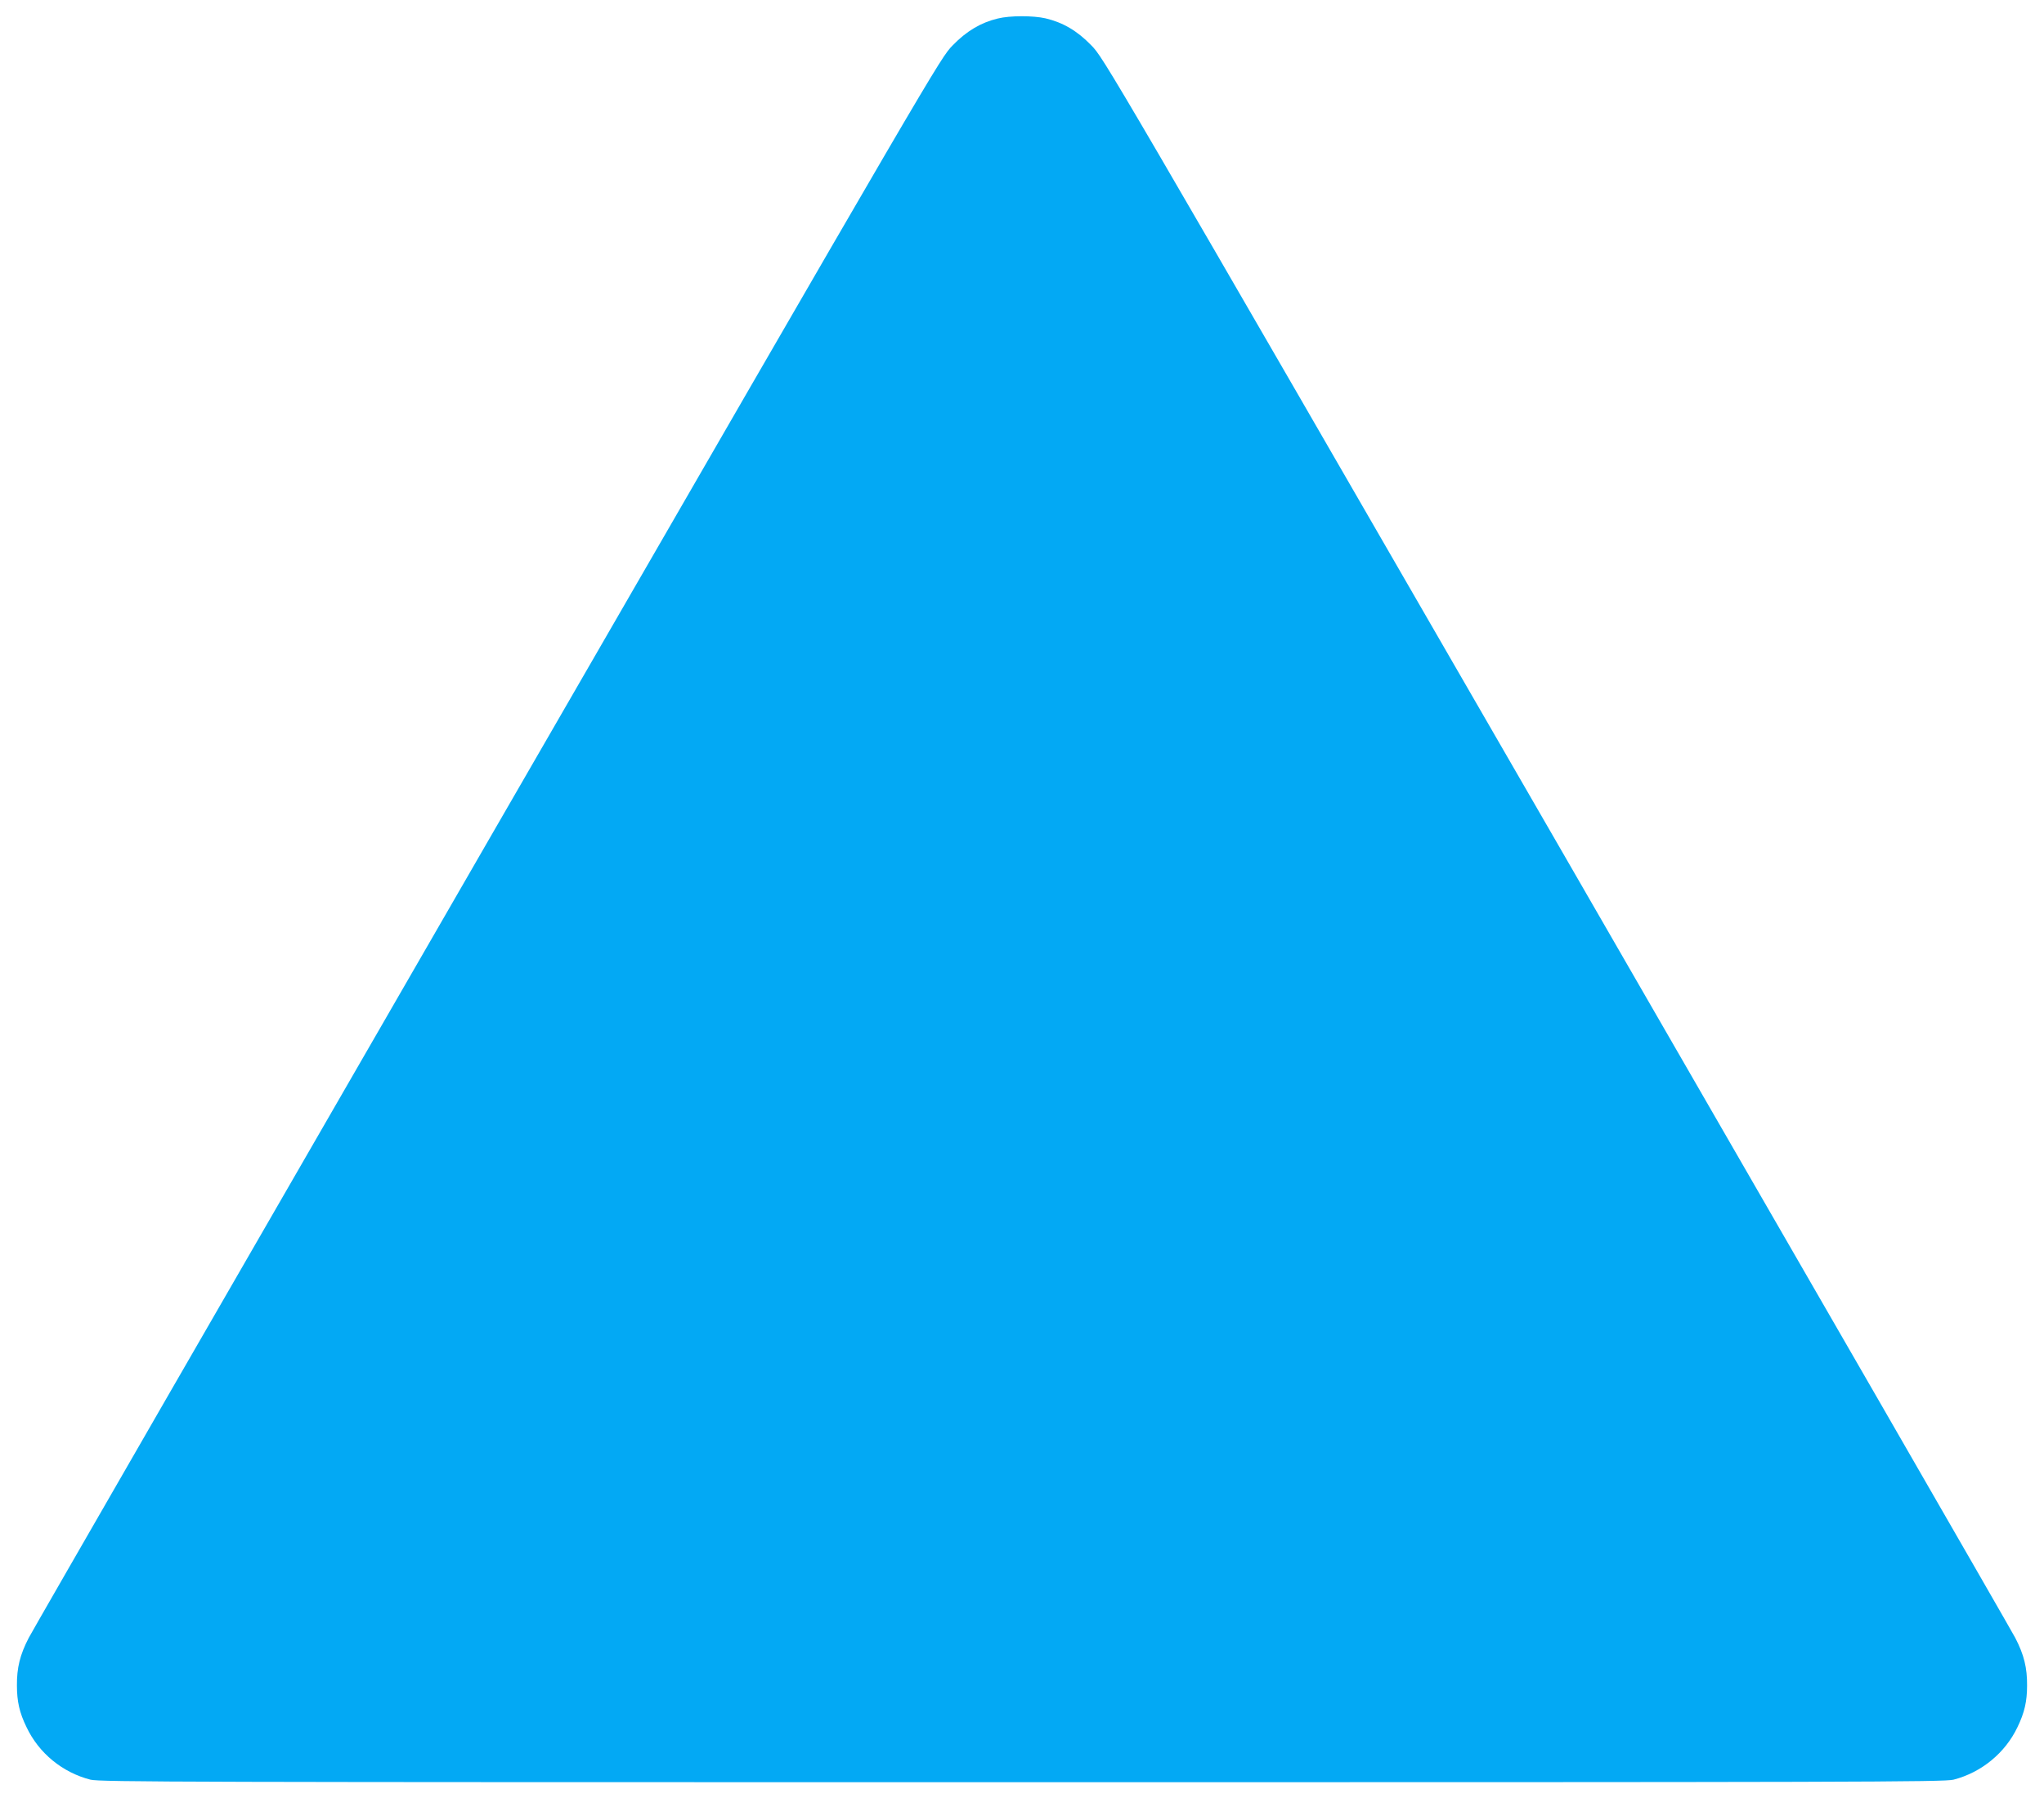 <?xml version="1.0" standalone="no"?>
<!DOCTYPE svg PUBLIC "-//W3C//DTD SVG 20010904//EN"
 "http://www.w3.org/TR/2001/REC-SVG-20010904/DTD/svg10.dtd">
<svg version="1.0" xmlns="http://www.w3.org/2000/svg"
 width="1280pt" height="1126pt" viewBox="0 0 1280 1126"
 preserveAspectRatio="xMidYMid meet">
<g transform="translate(0,1126) scale(0.1,-0.1)"
fill="#03a9f4" stroke="none">
<path d="M6248 11144 c-105 -25 -196 -79 -282 -168 -79 -81 -82 -86 -2909
-4981 -1556 -2695 -2851 -4941 -2877 -4991 -55 -106 -75 -188 -74 -299 0 -99
16 -170 60 -260 77 -163 225 -284 400 -329 56 -15 610 -16 5834 -16 5224 0
5778 1 5834 16 174 45 323 167 400 329 44 91 60 161 60 260 1 111 -19 193 -74
299 -26 50 -1321 2296 -2877 4991 -2827 4895 -2830 4900 -2909 4981 -88 91
-177 143 -286 169 -78 18 -224 18 -300 -1z"/>
</g>
</svg>
